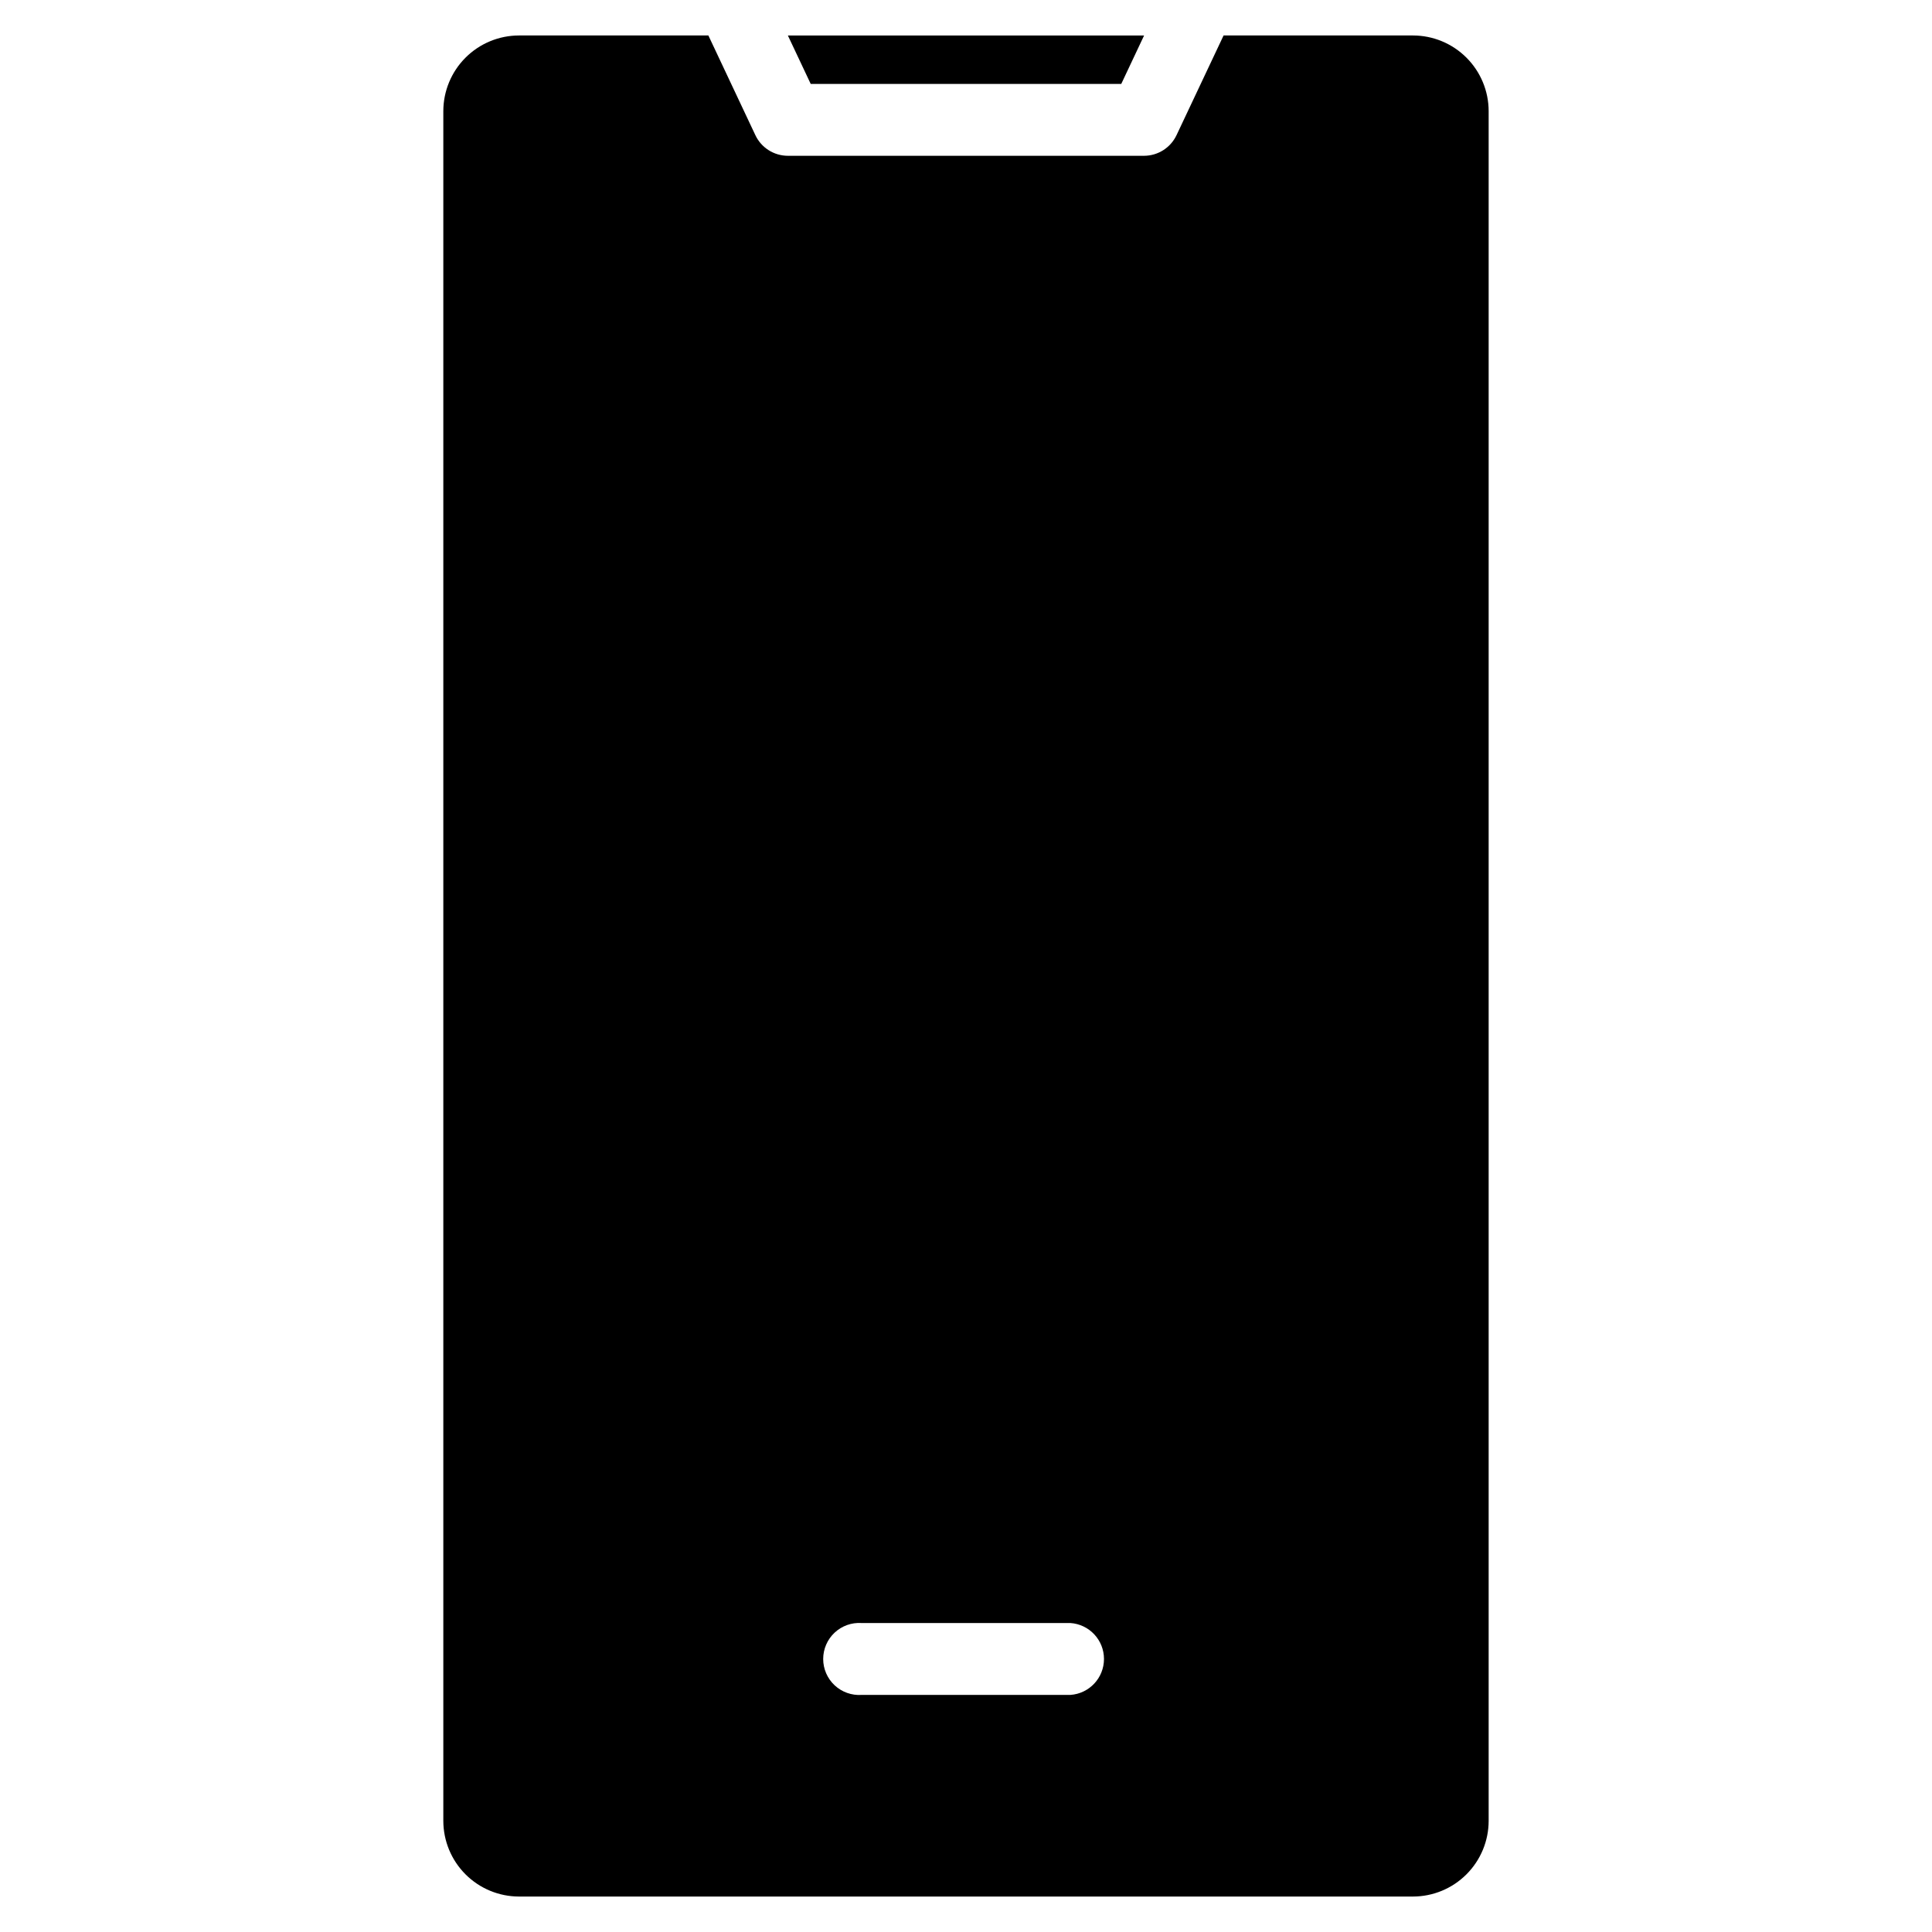 <?xml version="1.0" encoding="UTF-8"?>
<!-- Uploaded to: SVG Repo, www.svgrepo.com, Generator: SVG Repo Mixer Tools -->
<svg fill="#000000" width="800px" height="800px" version="1.1" viewBox="144 144 512 512" xmlns="http://www.w3.org/2000/svg">
 <path d="m518.45 153.4h-50.188l-12.473 26.426c-1.574 3.324-4.918 5.449-8.594 5.461h-94.398c-3.688-0.004-7.039-2.133-8.613-5.461l-12.457-26.426h-50.184c-5.32 0.004-10.418 2.121-14.176 5.879-3.762 3.762-5.875 8.859-5.883 14.176v453.09c0.008 5.316 2.121 10.414 5.883 14.176 3.758 3.758 8.855 5.875 14.176 5.883h236.91c5.316-0.008 10.414-2.125 14.172-5.883 3.762-3.762 5.879-8.859 5.883-14.176v-453.09c-0.004-5.316-2.121-10.414-5.883-14.176-3.758-3.758-8.855-5.875-14.172-5.879zm-90.793 439.77h-55.324c-2.637 0.176-5.227-0.75-7.156-2.555-1.93-1.805-3.023-4.328-3.023-6.969 0-2.644 1.094-5.168 3.023-6.973 1.93-1.805 4.519-2.731 7.156-2.555h55.324c5.016 0.336 8.91 4.5 8.91 9.527 0 5.023-3.894 9.188-8.91 9.523zm-68.809-426.93-6.051-12.832h94.398l-6.051 12.832z"/>
</svg>